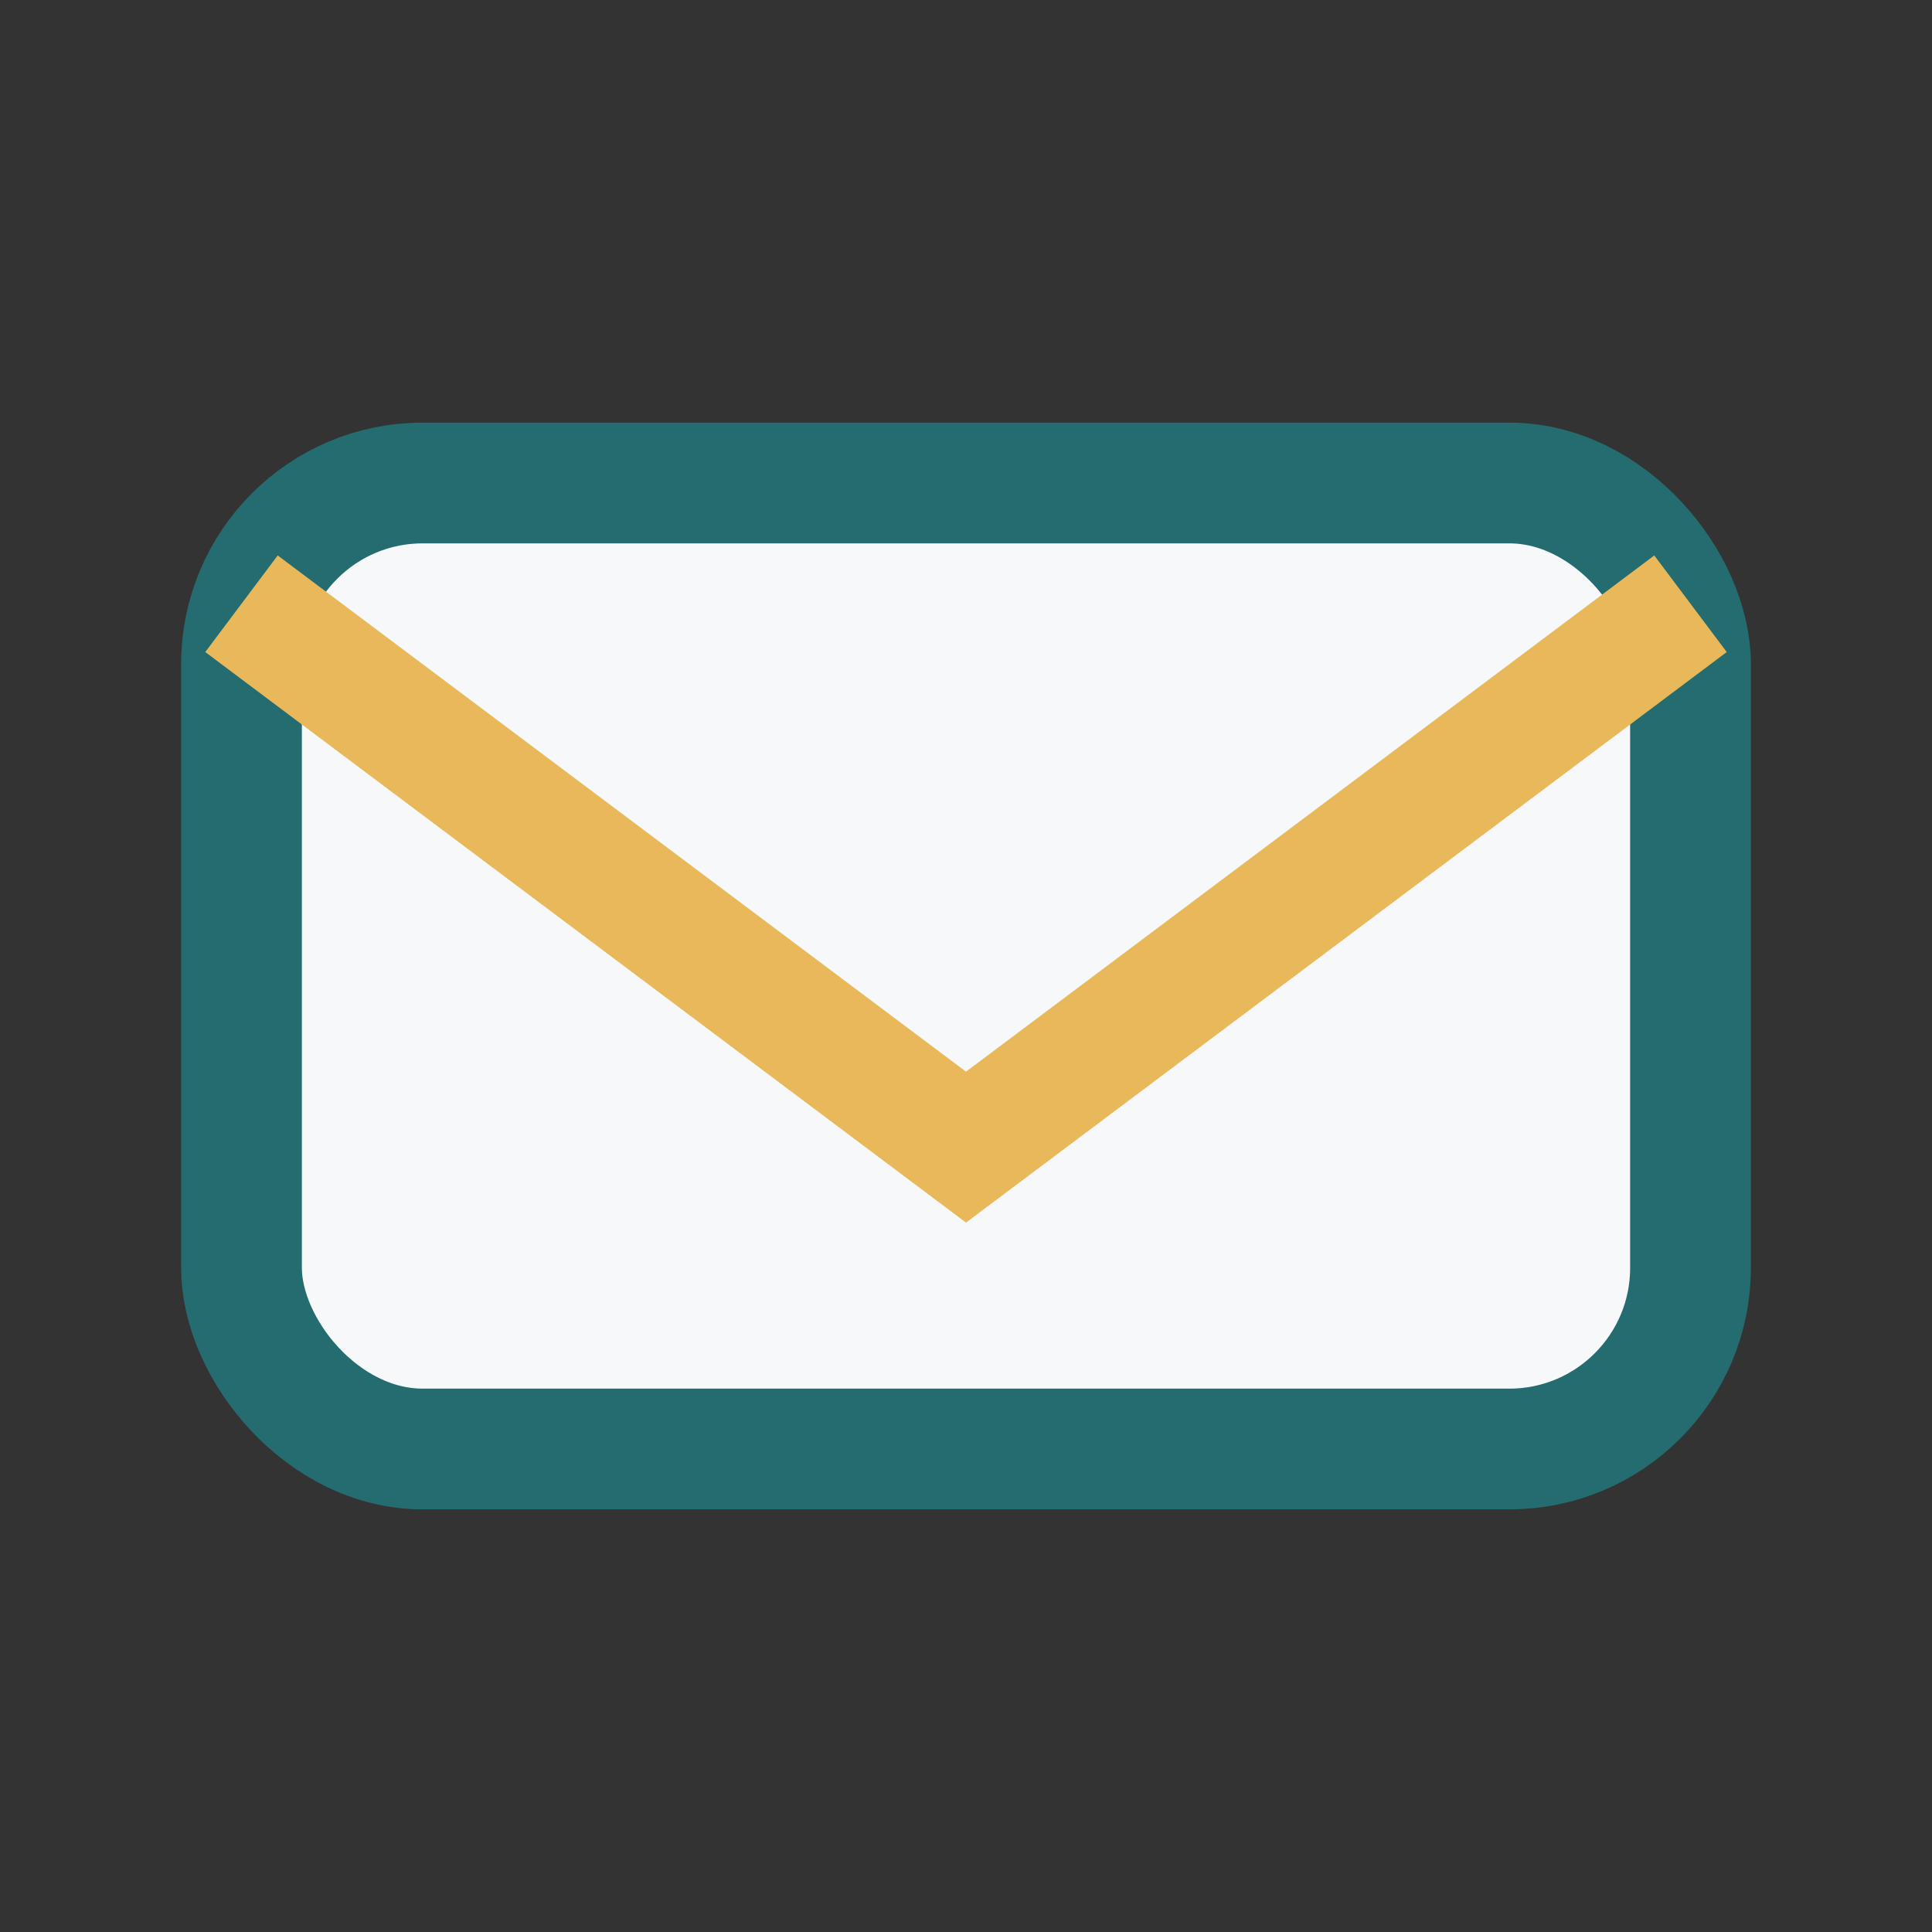 <?xml version="1.0" encoding="UTF-8"?>
<svg xmlns="http://www.w3.org/2000/svg" width="32" height="32" viewBox="0 0 32 32"><rect x="0" y="0" width="32" height="32" fill="#333333" stroke="none"/><rect x="4" y="8" width="24" height="16" rx="3" fill="#F6F8FA" stroke="#246C6F" stroke-width="2"/><path d="M4 10l12 9 12-9" stroke="#E9B85B" stroke-width="2" fill="none"/></svg>